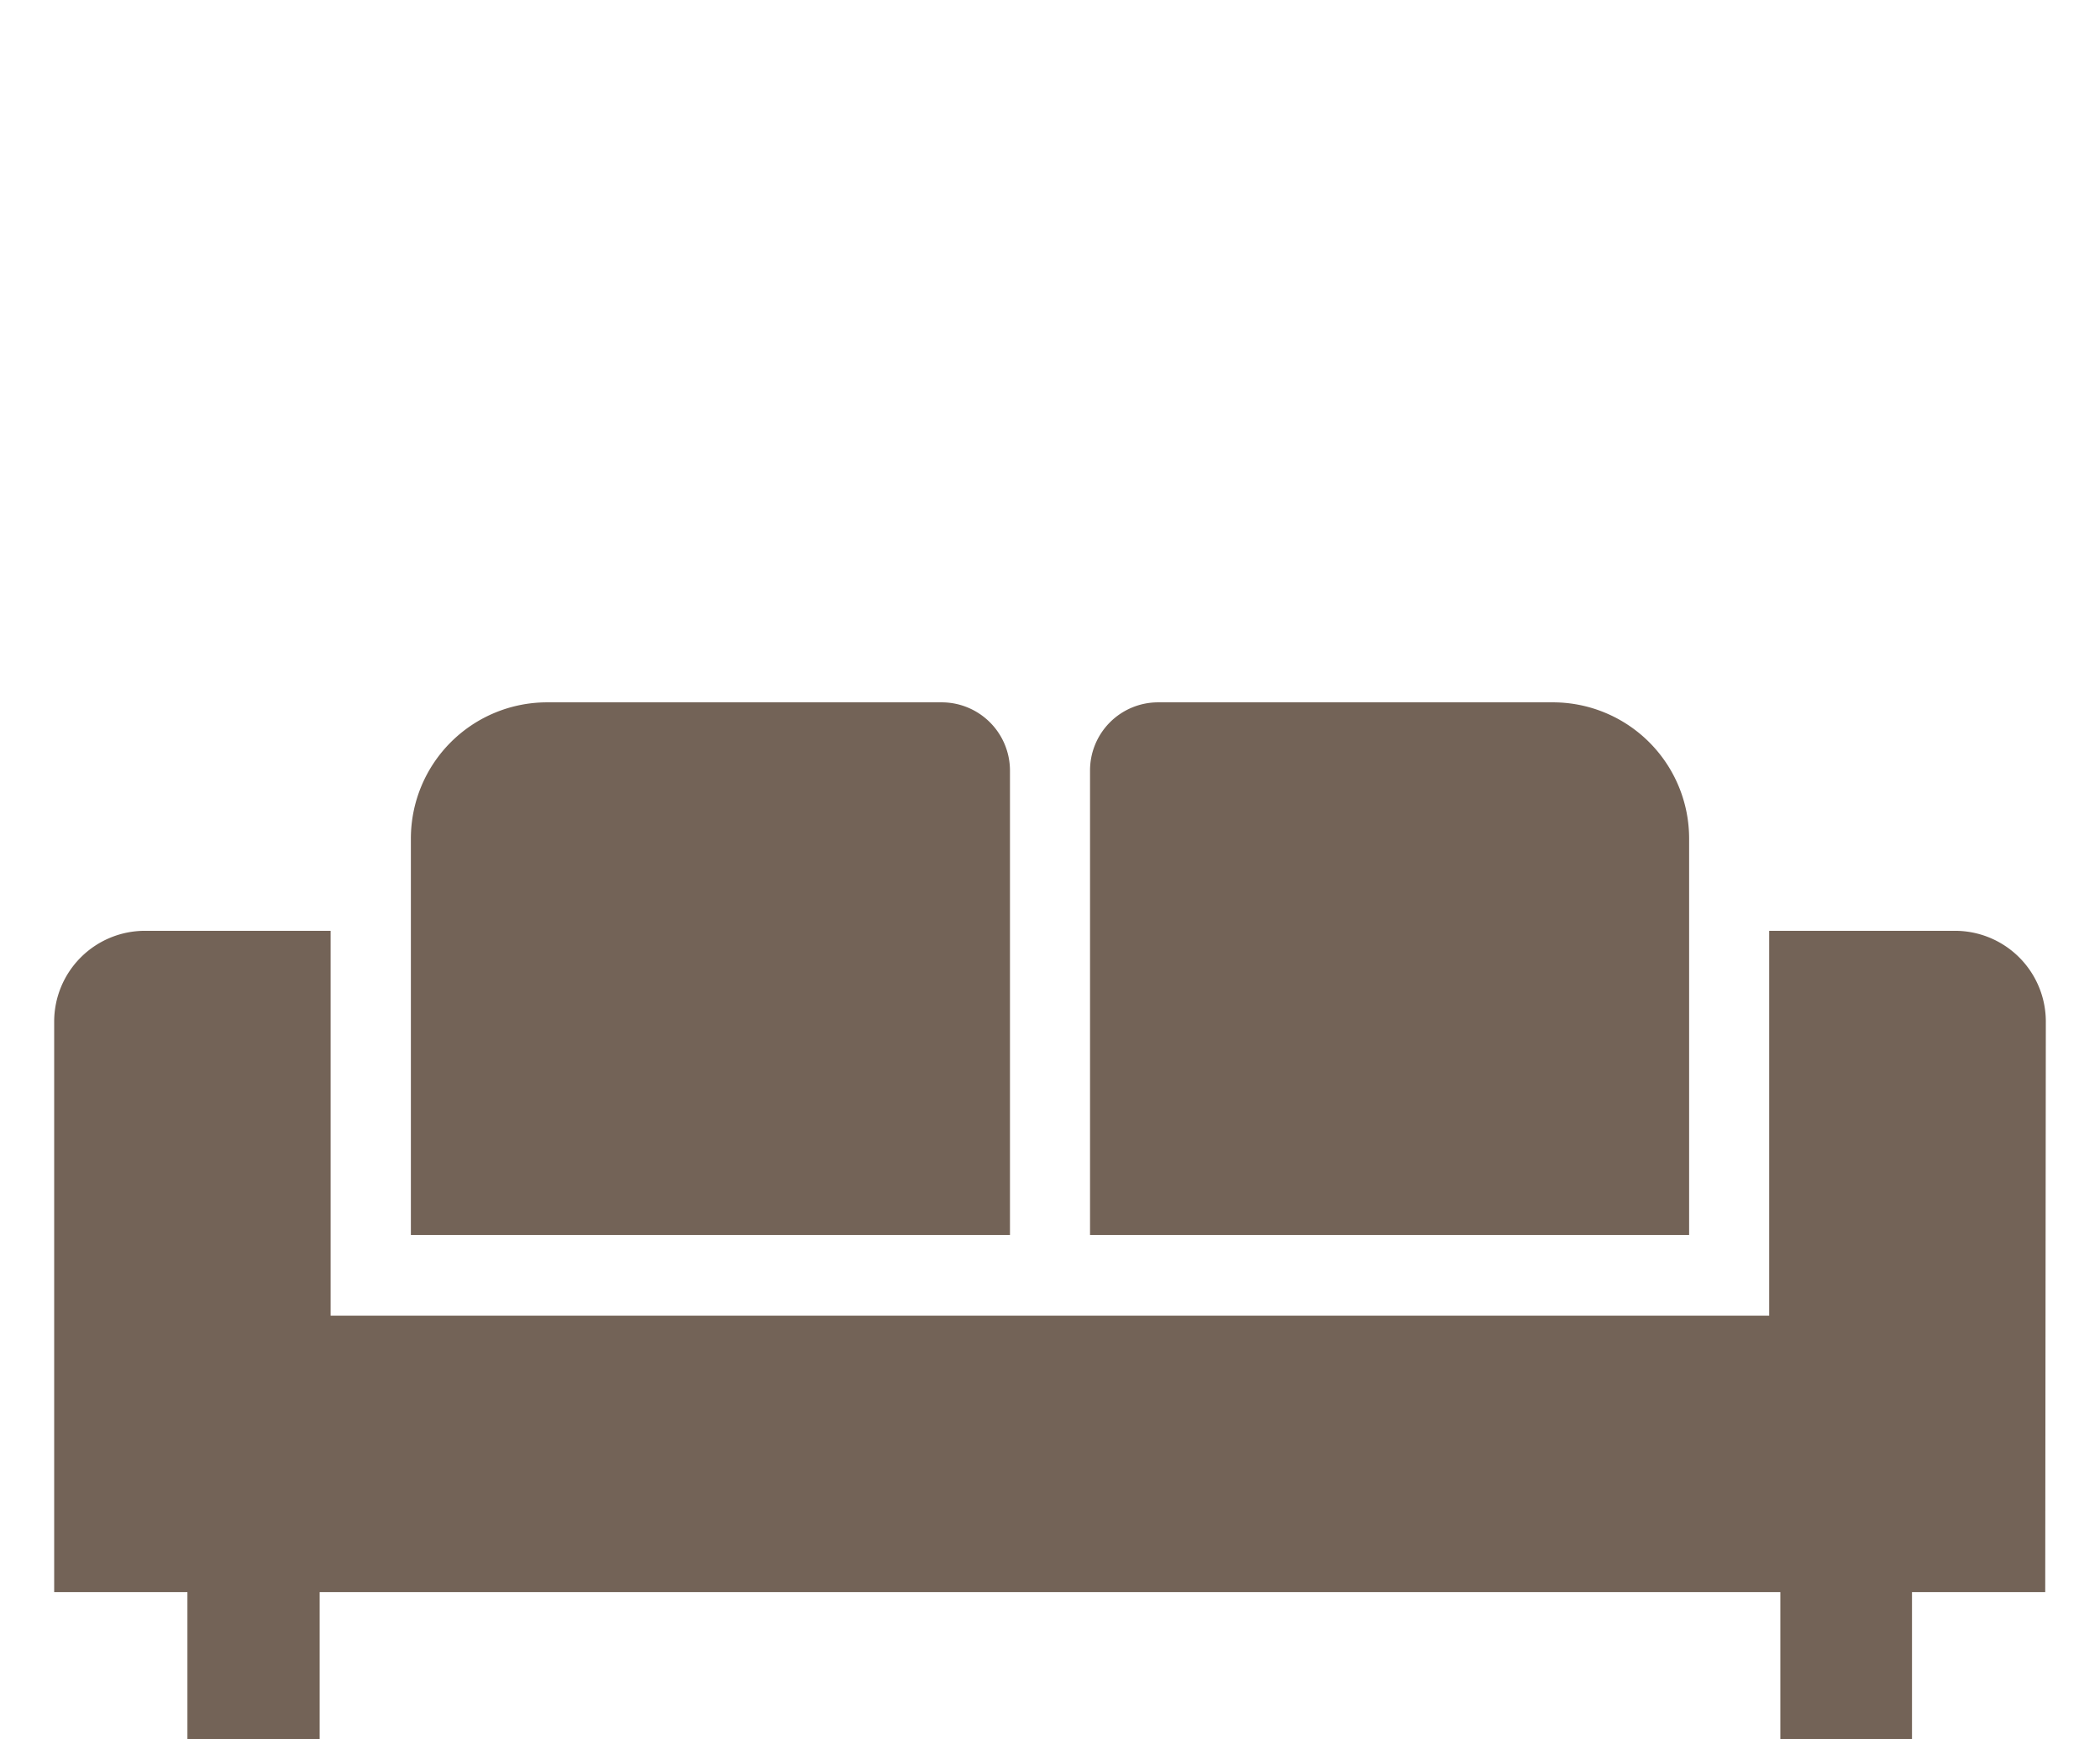<svg xmlns="http://www.w3.org/2000/svg" viewBox="0 0 105.44 87.32"><g id="レイヤー_2" data-name="レイヤー 2"><g id="レイヤー_1-2" data-name="レイヤー 1"><path d="M102.72,51.29a4.56,4.56,0,0,0-4.56-4.56H88.83V66.05H16.6V46.73H7.28a4.56,4.56,0,0,0-4.56,4.56V79.93H9.41v7.39h6.64V79.93H89.39v7.39H96V79.93h6.69Z" fill="#736357"/><path d="M50.71,38.68a3.43,3.43,0,0,0-3.43-3.42H27.47a6.84,6.84,0,0,0-6.84,6.84V62H50.71V38.68Z" fill="#736357"/><path d="M84.81,42.11A6.84,6.84,0,0,0,78,35.26H58.15a3.42,3.42,0,0,0-3.42,3.42V62H84.81V42.11Z" fill="#736357"/><rect width="105.44" height="87.32" fill="none"/></g></g></svg>